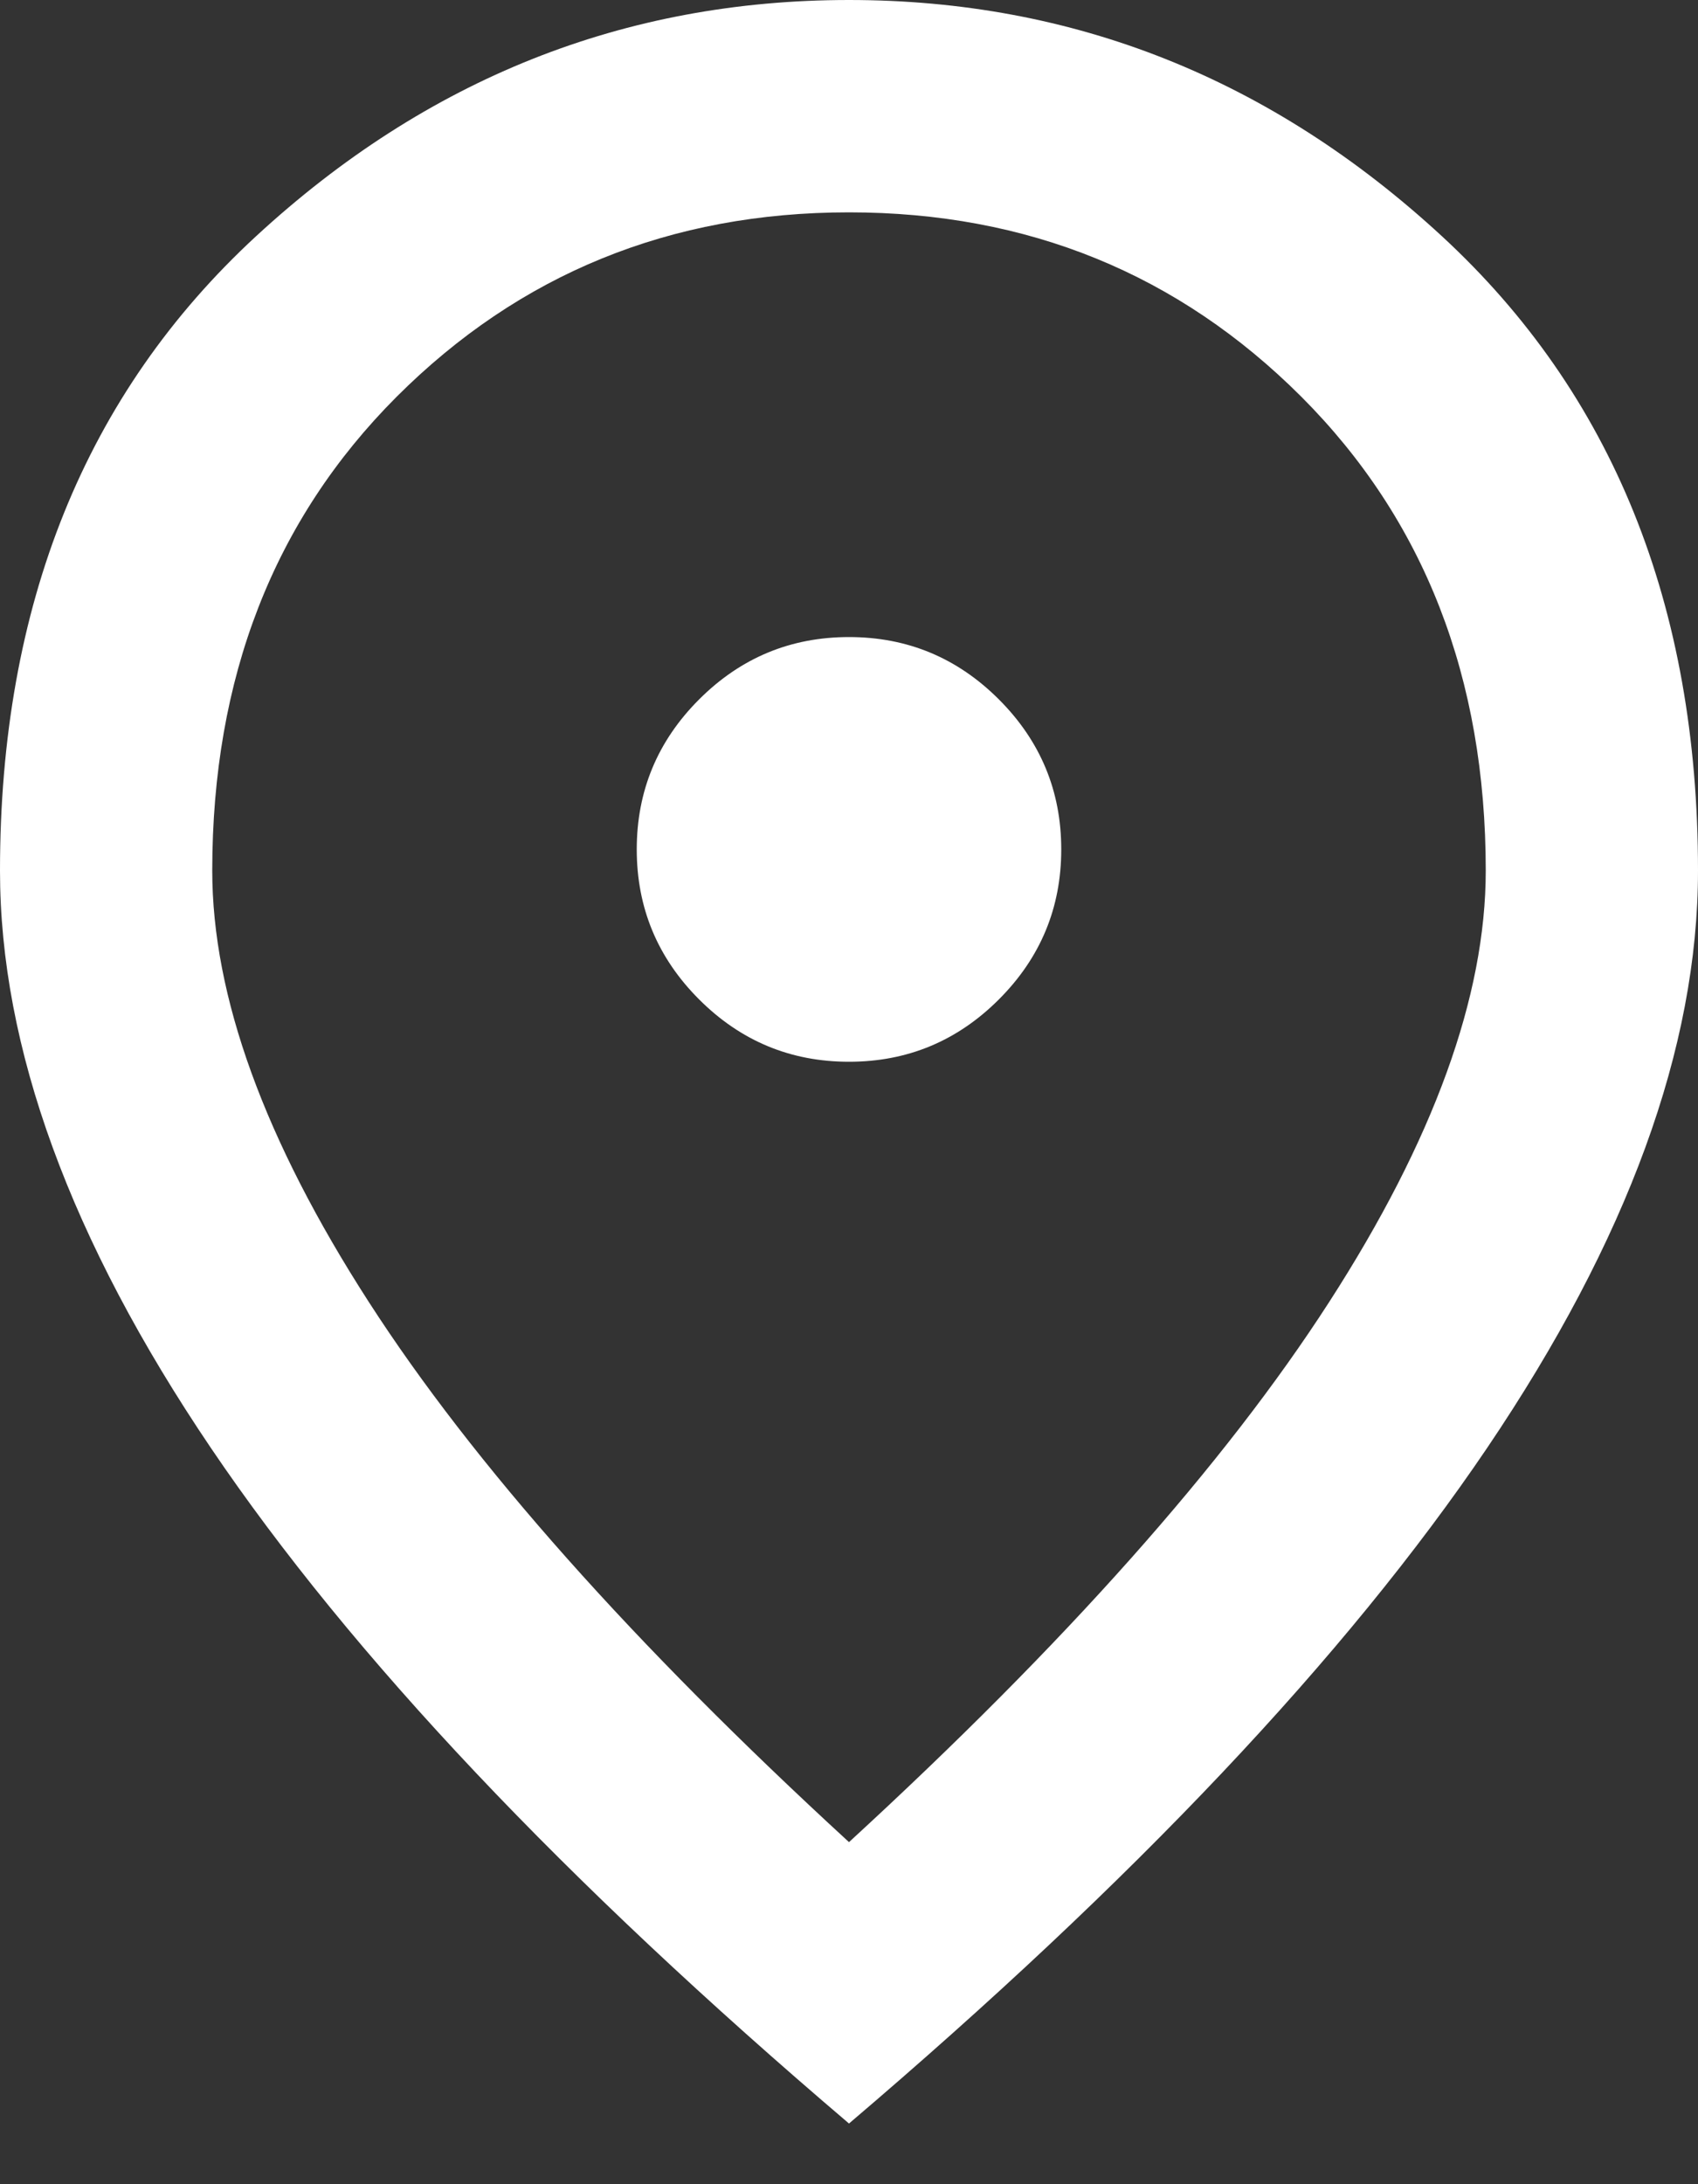 <svg width="14" height="18" viewBox="0 0 14 18" fill="none" xmlns="http://www.w3.org/2000/svg">
<rect x="0" y="0" width="14" height="18" fill="#333333" stroke="none"/>
<path d="M7 8.75C7.481 8.75 7.893 8.579 8.236 8.236C8.579 7.893 8.75 7.481 8.75 7C8.75 6.519 8.579 6.107 8.236 5.764C7.893 5.421 7.481 5.25 7 5.25C6.519 5.25 6.107 5.421 5.764 5.764C5.421 6.107 5.25 6.519 5.25 7C5.25 7.481 5.421 7.893 5.764 8.236C6.107 8.579 6.519 8.75 7 8.75ZM7 15.181C8.779 13.548 10.099 12.064 10.959 10.73C11.82 9.395 12.25 8.21 12.25 7.175C12.25 5.585 11.743 4.284 10.73 3.27C9.716 2.257 8.473 1.75 7 1.75C5.527 1.75 4.284 2.257 3.27 3.27C2.257 4.284 1.75 5.585 1.75 7.175C1.75 8.21 2.18 9.395 3.041 10.73C3.901 12.064 5.221 13.548 7 15.181ZM7 17.5C4.652 15.502 2.898 13.646 1.739 11.933C0.58 10.219 0 8.633 0 7.175C0 4.987 0.704 3.245 2.111 1.947C3.518 0.649 5.148 0 7 0C8.852 0 10.482 0.649 11.889 1.947C13.296 3.245 14 4.987 14 7.175C14 8.633 13.42 10.219 12.261 11.933C11.102 13.646 9.348 15.502 7 17.5Z" fill="white"/>
</svg>
